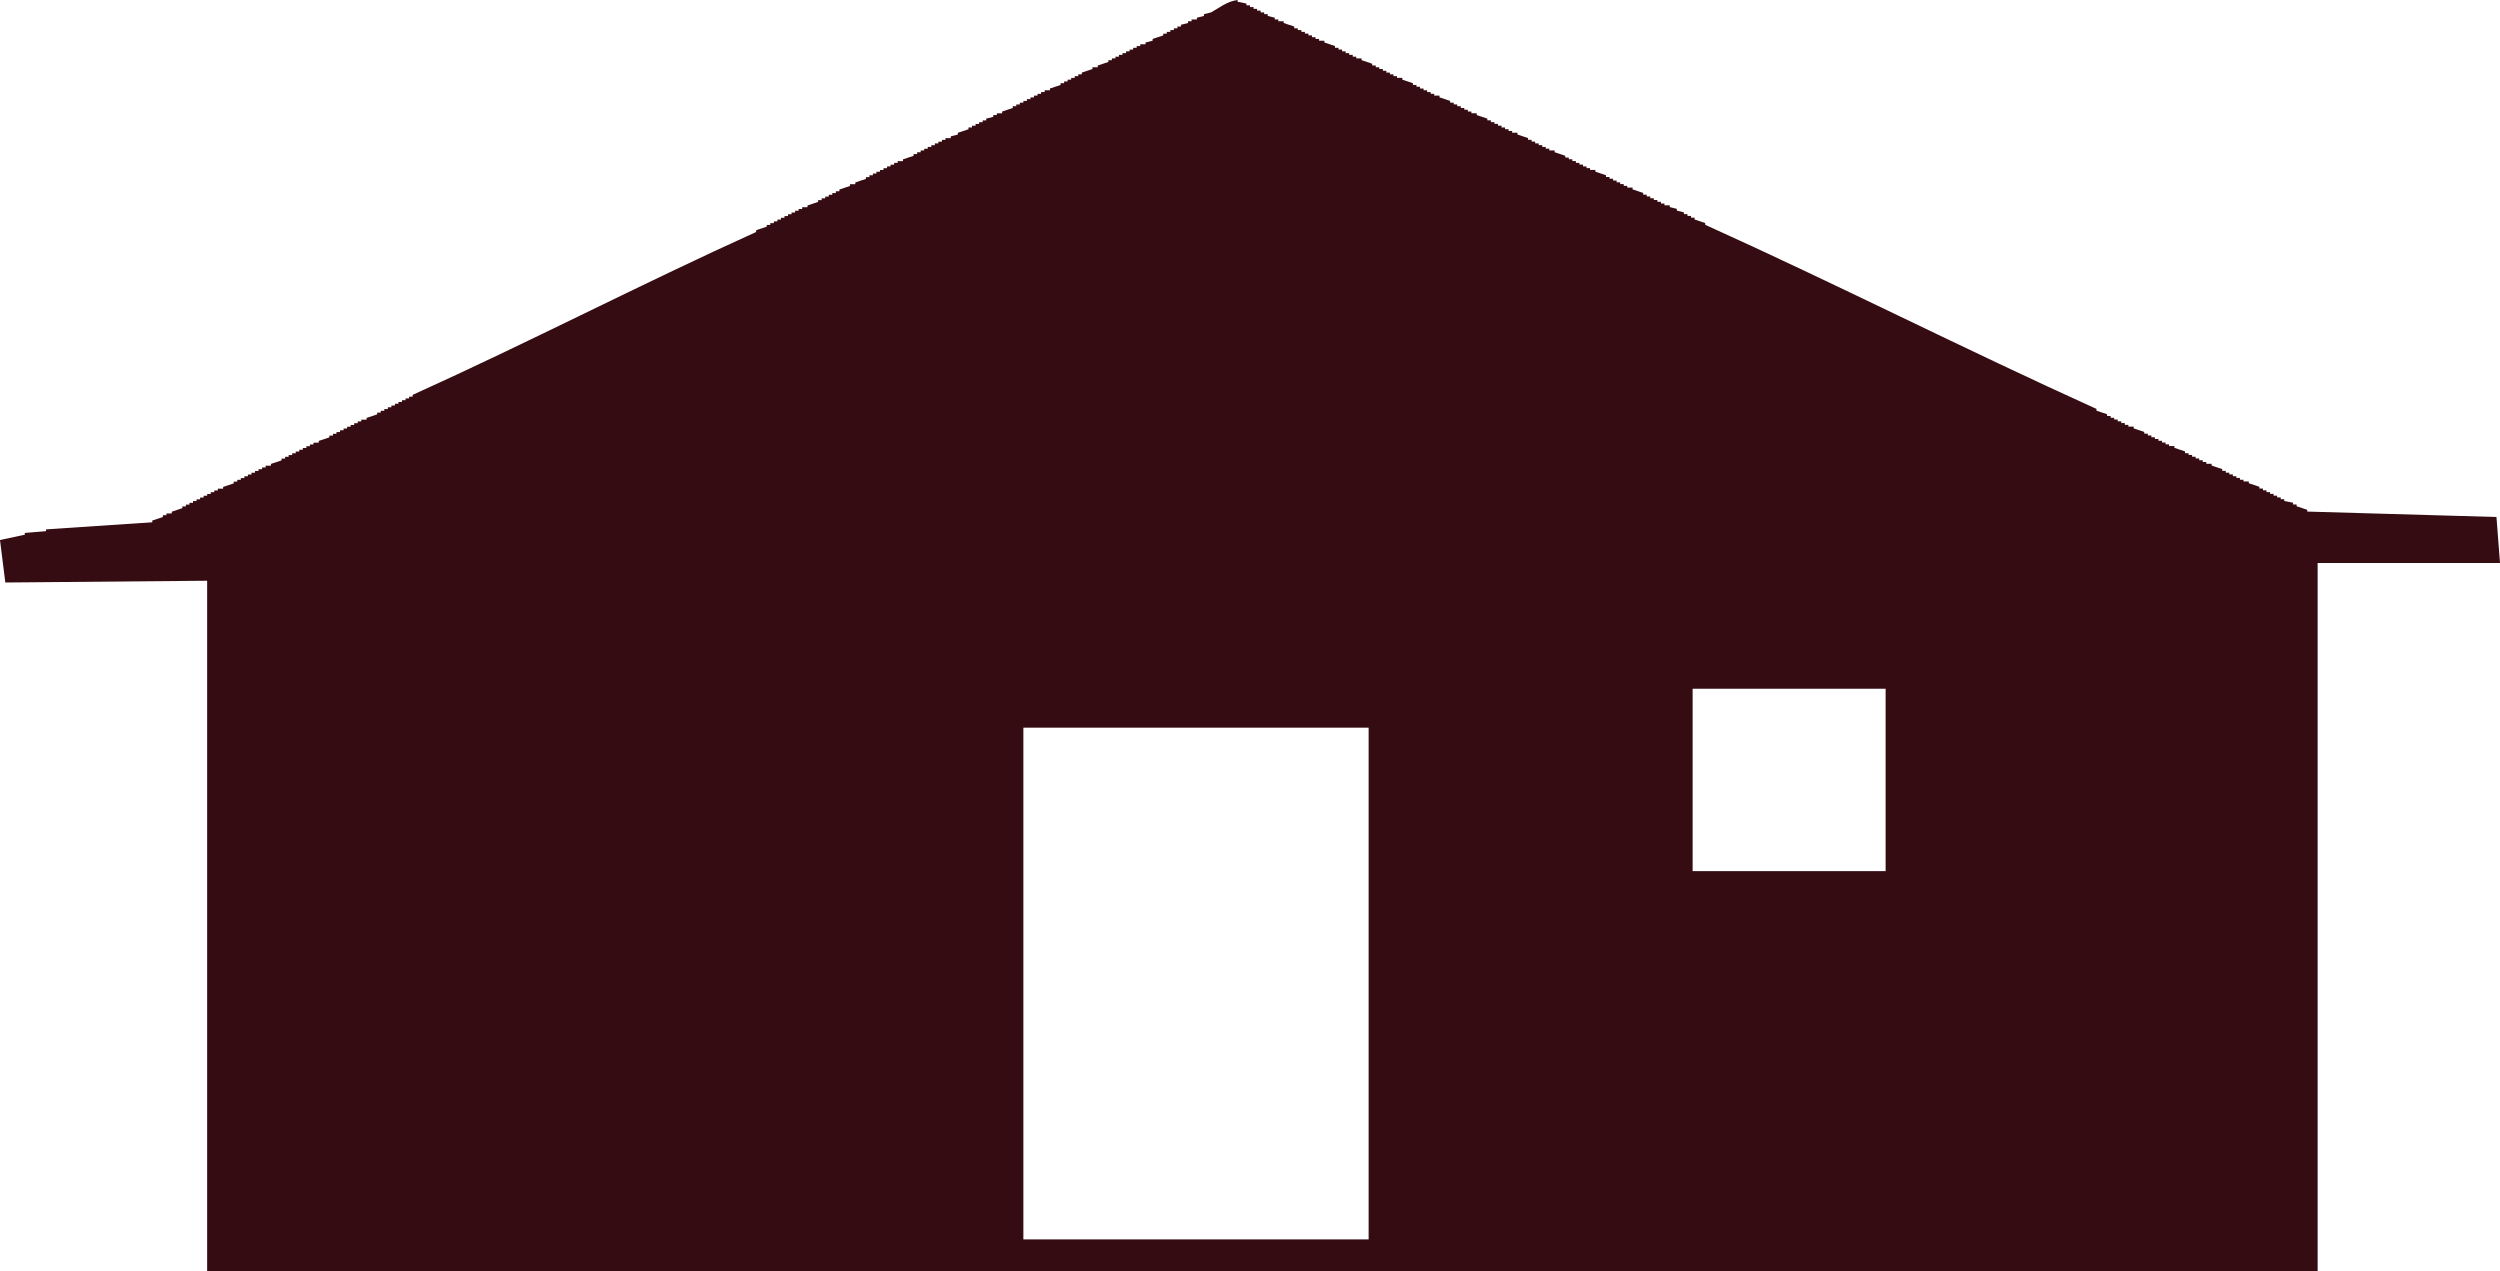 <svg xmlns="http://www.w3.org/2000/svg" width="1412" height="718" viewBox="0 0 1412 718">
  <defs>
    <style>
      .cls-1 {
        fill: #340c11;
        fill-rule: evenodd;
      }
    </style>
  </defs>
  <path id="Color_Fill_1" data-name="Color Fill 1" class="cls-1" d="M1410,292q1.005,13,2,26H1309V718H117V328L3,329,0,305l14-3v-1l12-1v-1l60-4v-1l6-2v-1h2v-1h3v-1l6-2v-1h2v-1h2v-1h2v-1h2v-1h2v-1h2v-1h2v-1h2v-1h2v-1h2v-1h3v-1l6-2v-1h2v-1h2v-1h2v-1h2v-1h2v-1h2v-1h2v-1h2v-1h2v-1h3v-1l6-2v-1h2v-1h2v-1h2v-1h2v-1h2v-1h2v-1h2v-1h2v-1h2v-1h3v-1l6-2v-1h2v-1h2v-1h2v-1h2v-1h2v-1h2v-1h2v-1h2v-1h2v-1h3v-1l6-2v-1h2v-1h2v-1h2v-1h2v-1h2v-1h2v-1h2v-1h2v-1h2v-1h2v-1c65.738-29.711,128.283-62.239,194-92v-1l6-2v-1h2v-1h2v-1h2v-1h2v-1h2v-1h2v-1h2v-1h2v-1h2v-1h2v-1h3v-1l6-2v-1h2v-1h2v-1h2v-1h2v-1h2v-1h2v-1l6-2v-1h3v-1l6-2v-1h2V99h2V98h2V97h2V96h2V95h2V94h2V93h2V92h2V91h3V90l6-2V87h2V86h2V85h2V84h2V83h2V82h2V81h2V80h2V79h2V78h3V77l4-1V75l6-2V72h2V71h2V70h2V69h2V68h2V67l4-1V65h2V64h3V63l6-2V60h2V59h2V58h2V57h2V56h2V55h2V54h2V53h2V52h2V51h3V50l6-2V47h2V46h2V45h2V44h2V43h2V42h2V41l6-2V38h3V37l6-2V34h2V33h2V32h2V31h2V30h2V29h2V28h2V27h2V26h2V25h3V24l4-1V22l6-2V19h2V18h2V17h2V16h2V15h2V14l4-1V12h2V11h3V10l4-1V8l4-1c4.538-2.424,8.845-6.229,15-7V1l5,1V3h2V4h2V5h2V6h2V7h2V8h2V9l4,1v1h2v1h3v1l6,2v1h2v1h2v1h2v1h2v1h2v1h2v1h2v1h3v1l6,2v1h2v1h2v1h2v1h2v1h2v1h2v1h3v1l6,2v1h2v1h2v1h2v1h2v1h2v1h2v1h2v1h3v1l6,2v1h2v1h2v1h2v1h2v1h2v1h2v1h3v1l6,2v1h2v1h2v1h2v1h2v1h2v1h2v1h3v1l6,2v1h2v1h2v1h2v1h2v1h2v1h2v1h2v1h3v1l6,2v1h2v1h2v1h2v1h2v1h2v1h2v1h3v1l6,2v1h2v1h2v1h2v1h2v1h2v1h2v1h2v1h3v1l6,2v1h2v1h2v1h2v1h2v1h2v1h2v1h3v1l6,2v1h2v1h2v1h2v1h2v1h2v1h2v1h3v1l4,1v1l4,1v1h2v1h2v1h2v1l6,2v1c74.7,33.773,146.32,70.214,221,104v1l6,2v1h2v1h2v1h2v1h2v1h2v1h2v1h3v1l6,2v1h2v1h2v1h2v1h2v1h2v1h2v1h2v1h3v1l6,2v1h2v1h2v1h2v1h2v1h2v1h2v1h3v1l6,2v1h2v1h2v1h2v1h2v1h2v1h2v1h3v1l6,2v1h2v1h2v1h2v1h2v1h2v1h2v1h2v1l5,1v1h2v1l6,2v1ZM956,389V492h109V389H956ZM578,411V700H773V411H578Z"/>
</svg>
